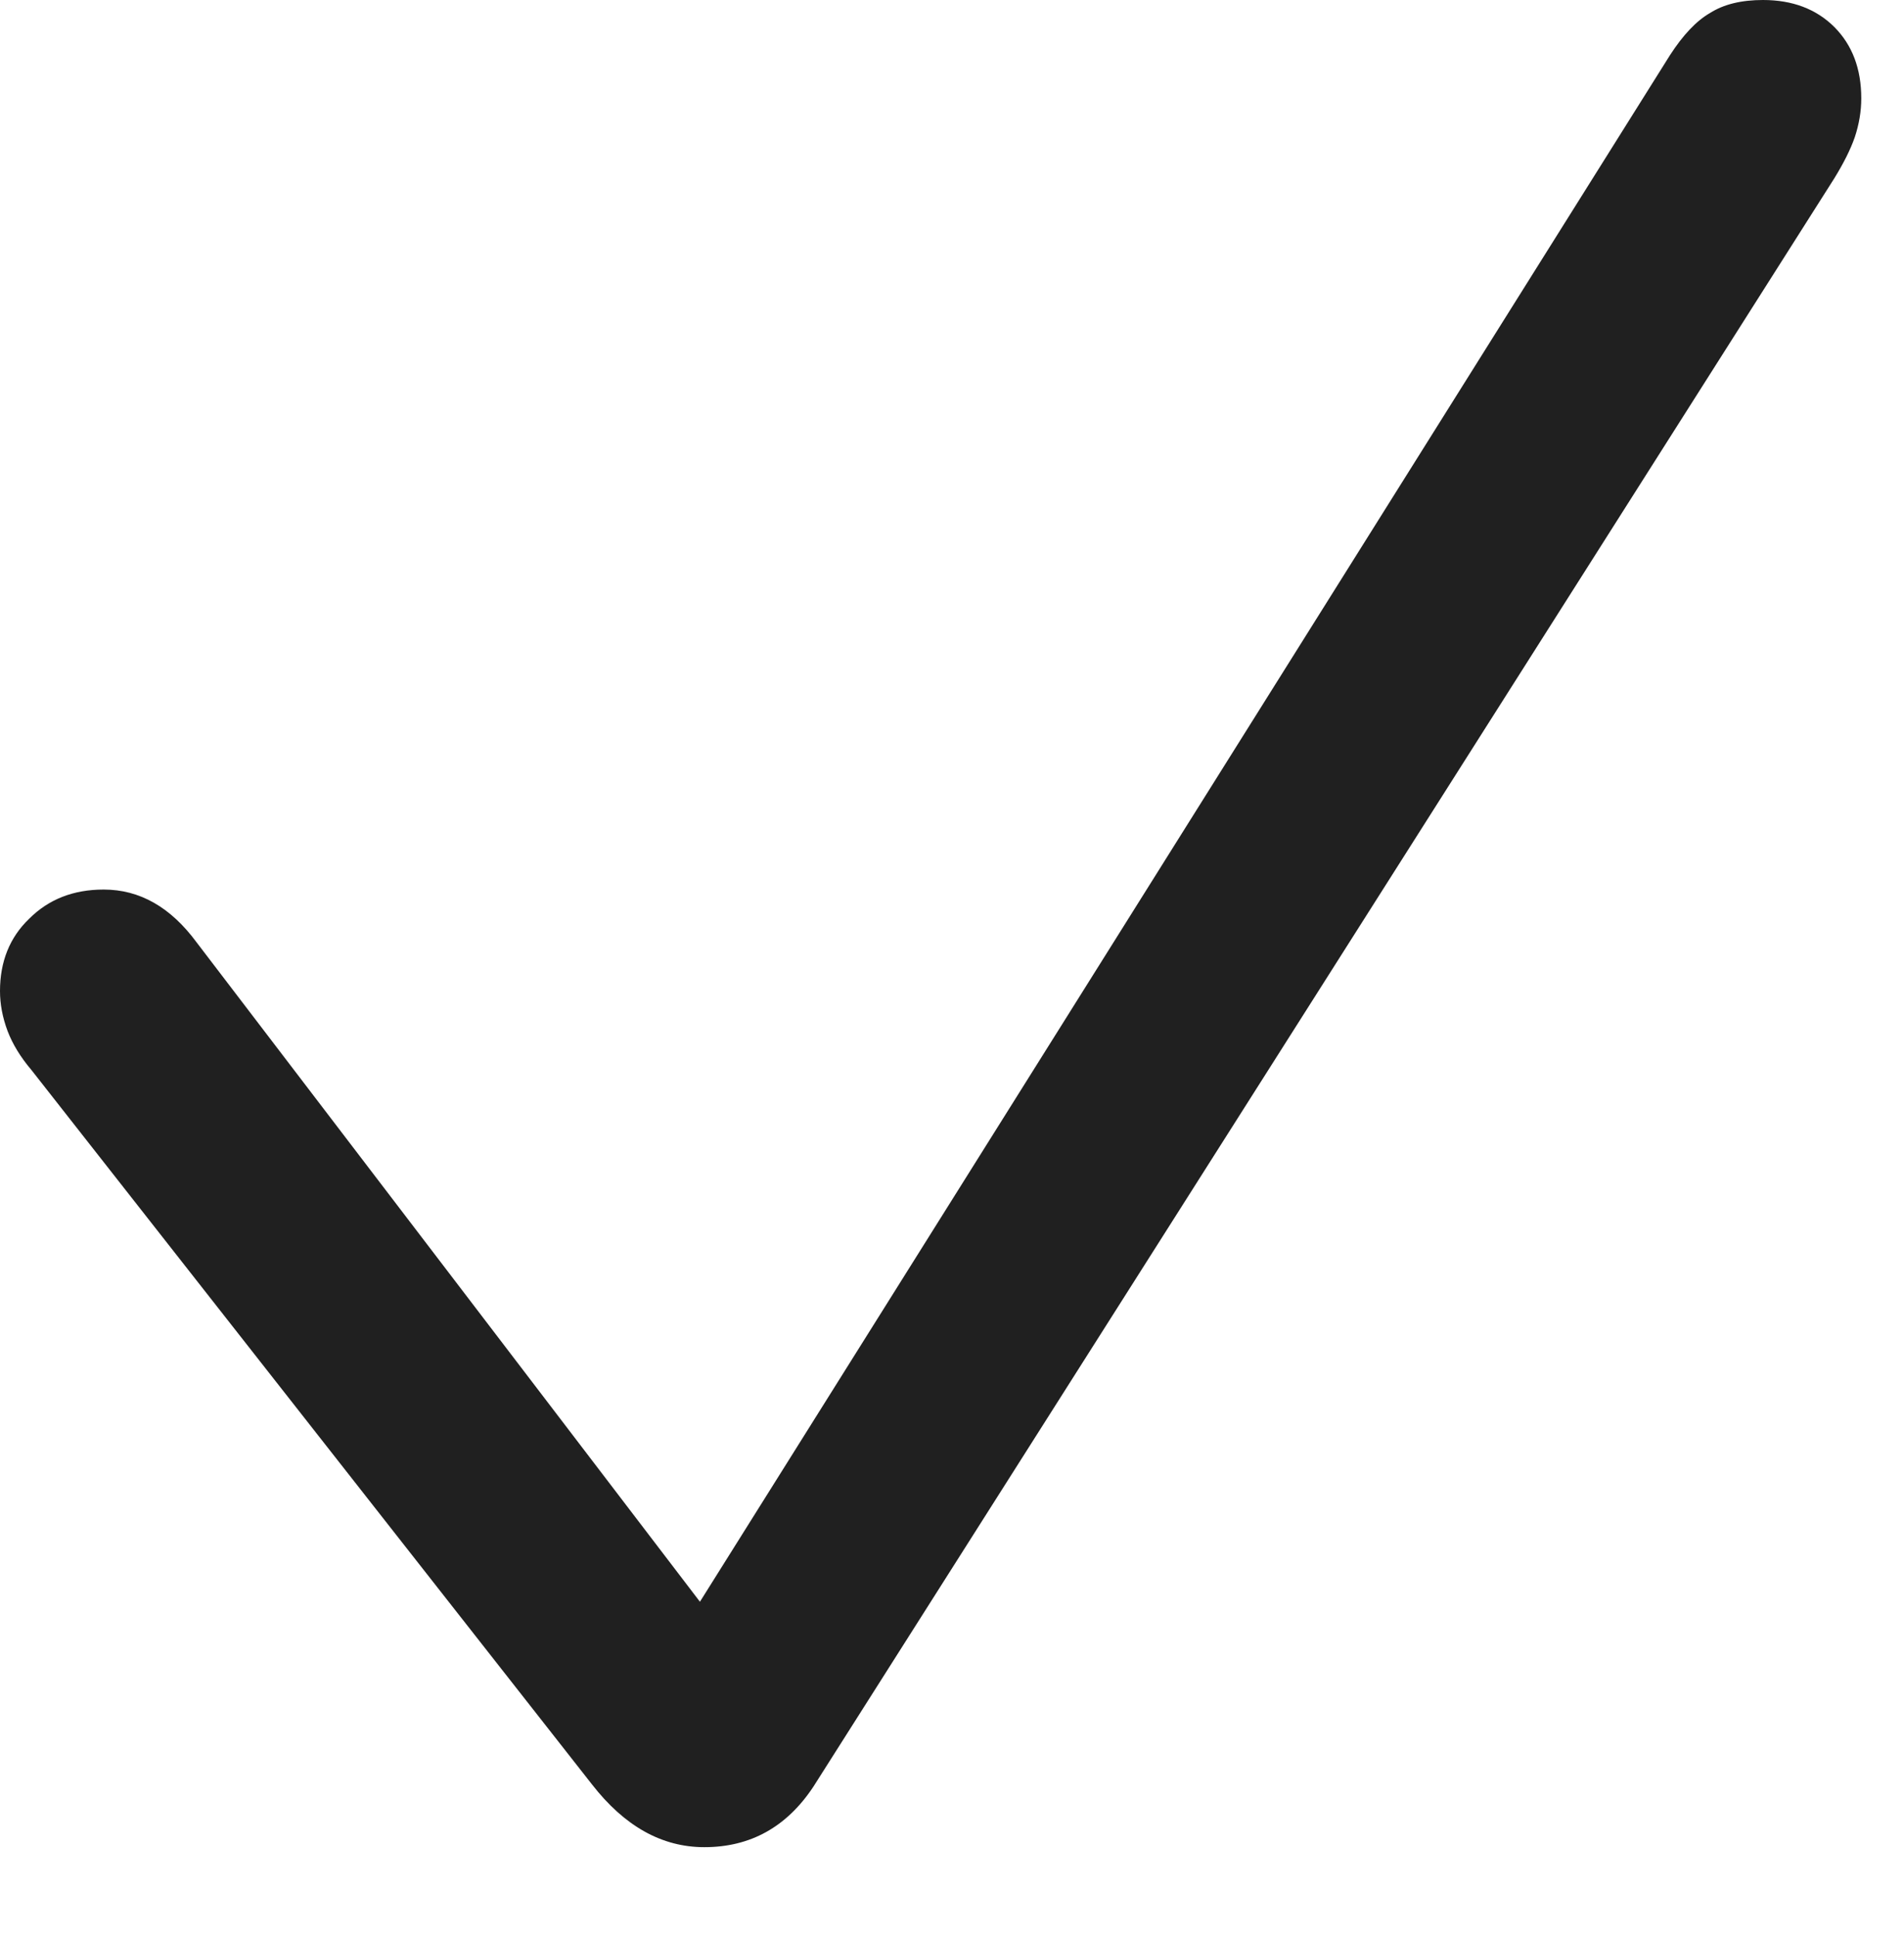 <svg xmlns="http://www.w3.org/2000/svg" fill="none" viewBox="0 0 13.77 14" style="max-height: 500px" width="13.77" height="14">
<path fill="#202020" d="M5.094 13.352C4.786 13.352 4.516 13.2 4.281 12.898L0.227 7.734C0.148 7.641 0.091 7.547 0.055 7.453C0.018 7.354 0 7.258 0 7.164C0 6.951 0.07 6.776 0.211 6.641C0.352 6.5 0.531 6.43 0.75 6.43C1.01 6.43 1.234 6.557 1.422 6.812L5.062 11.578L12.078 0.398C12.172 0.253 12.268 0.151 12.367 0.094C12.466 0.031 12.594 0 12.75 0C12.963 0 13.135 0.065 13.266 0.195C13.396 0.326 13.461 0.497 13.461 0.711C13.461 0.805 13.445 0.898 13.414 0.992C13.383 1.081 13.333 1.18 13.266 1.289L5.883 12.914C5.69 13.206 5.427 13.352 5.094 13.352ZM19.687 0.702H23.751C25.511 0.702 26.898 1.208 27.911 2.222C28.903 3.235 29.399 4.627 29.399 6.398C29.399 8.168 28.903 9.56 27.911 10.574C26.898 11.587 25.511 12.094 23.751 12.094H19.687V0.702ZM21.399 10.59H23.735C24.983 10.59 25.938 10.227 26.599 9.502C27.271 8.776 27.607 7.742 27.607 6.398C27.607 5.054 27.271 4.019 26.599 3.294C25.938 2.568 24.983 2.206 23.735 2.206H21.399V10.59ZM37.56 11.102C36.803 11.891 35.816 12.286 34.6 12.286C33.384 12.286 32.398 11.891 31.64 11.102C30.883 10.312 30.504 9.267 30.504 7.966C30.504 6.654 30.883 5.603 31.64 4.814C32.387 4.035 33.373 3.646 34.6 3.646C35.827 3.646 36.813 4.035 37.56 4.814C38.307 5.592 38.68 6.643 38.68 7.966C38.68 9.278 38.307 10.323 37.56 11.102ZM32.824 10.126C33.261 10.648 33.853 10.91 34.6 10.91C35.347 10.91 35.934 10.648 36.36 10.126C36.797 9.603 37.016 8.883 37.016 7.966C37.016 7.048 36.797 6.328 36.36 5.806C35.934 5.283 35.347 5.022 34.6 5.022C33.853 5.022 33.261 5.283 32.824 5.806C32.387 6.328 32.168 7.048 32.168 7.966C32.168 8.883 32.387 9.603 32.824 10.126ZM43.643 12.286C42.47 12.286 41.521 11.891 40.795 11.102C40.07 10.312 39.707 9.267 39.707 7.966C39.707 6.654 40.07 5.603 40.795 4.814C41.51 4.035 42.459 3.646 43.643 3.646C44.657 3.646 45.489 3.923 46.139 4.478C46.801 5.032 47.195 5.779 47.323 6.718H45.691C45.585 6.174 45.345 5.758 44.971 5.47C44.609 5.182 44.166 5.038 43.643 5.038C42.95 5.038 42.395 5.294 41.979 5.806C41.574 6.307 41.371 7.027 41.371 7.966C41.371 8.904 41.574 9.63 41.979 10.142C42.395 10.643 42.95 10.894 43.643 10.894C44.177 10.894 44.63 10.744 45.003 10.446C45.377 10.147 45.611 9.715 45.707 9.15H47.339C47.211 10.11 46.811 10.872 46.139 11.438C45.467 12.003 44.635 12.286 43.643 12.286ZM52.246 3.838V5.15H50.582V10.11C50.582 10.355 50.651 10.536 50.79 10.654C50.939 10.76 51.184 10.814 51.526 10.814H52.246V12.094C51.894 12.126 51.568 12.142 51.27 12.142C50.491 12.142 49.915 11.992 49.542 11.694C49.168 11.395 48.982 10.915 48.982 10.254V5.15H47.654V3.838H48.982V1.47H50.582V3.838H52.246ZM60.045 11.102C59.287 11.891 58.301 12.286 57.085 12.286C55.869 12.286 54.882 11.891 54.125 11.102C53.367 10.312 52.989 9.267 52.989 7.966C52.989 6.654 53.367 5.603 54.125 4.814C54.871 4.035 55.858 3.646 57.085 3.646C58.311 3.646 59.298 4.035 60.045 4.814C60.791 5.592 61.165 6.643 61.165 7.966C61.165 9.278 60.791 10.323 60.045 11.102ZM55.309 10.126C55.746 10.648 56.338 10.91 57.085 10.91C57.831 10.91 58.418 10.648 58.845 10.126C59.282 9.603 59.501 8.883 59.501 7.966C59.501 7.048 59.282 6.328 58.845 5.806C58.418 5.283 57.831 5.022 57.085 5.022C56.338 5.022 55.746 5.283 55.309 5.806C54.871 6.328 54.653 7.048 54.653 7.966C54.653 8.883 54.871 9.603 55.309 10.126ZM66.688 3.71C66.922 3.71 67.077 3.715 67.152 3.726V5.246H66.752C65.93 5.246 65.296 5.448 64.848 5.854C64.4 6.259 64.176 6.846 64.176 7.614V12.094H62.576V3.838H64.112V5.31C64.634 4.243 65.493 3.71 66.688 3.71ZM71.788 8.286H67.1V6.894H71.788V8.286ZM78.702 7.566V6.11H83.662V12.094H82.35L82.046 10.574C81.193 11.758 79.955 12.35 78.334 12.35C76.691 12.35 75.385 11.8 74.414 10.702C73.422 9.614 72.926 8.179 72.926 6.398C72.926 4.595 73.427 3.155 74.43 2.078C75.422 0.99 76.755 0.446 78.43 0.446C79.827 0.446 80.985 0.808 81.902 1.534C82.809 2.27 83.353 3.246 83.534 4.462H81.774C81.614 3.694 81.23 3.086 80.622 2.638C80.025 2.19 79.299 1.966 78.446 1.966C77.305 1.966 76.398 2.366 75.726 3.166C75.043 3.955 74.702 5.032 74.702 6.398C74.702 7.763 75.043 8.84 75.726 9.63C76.419 10.43 77.337 10.83 78.478 10.83C79.47 10.83 80.307 10.52 80.99 9.902C81.673 9.294 82.03 8.515 82.062 7.566H78.702ZM90.812 8.494V3.838H92.412V12.094H90.876V10.862C90.247 11.811 89.383 12.286 88.284 12.286C87.377 12.286 86.668 12.03 86.156 11.518C85.644 11.006 85.388 10.291 85.388 9.374V3.838H86.988V9.15C86.988 10.302 87.57 10.878 88.732 10.878C89.319 10.878 89.809 10.67 90.204 10.254C90.609 9.827 90.812 9.24 90.812 8.494ZM95.832 2.67H94.2V0.958H95.832V2.67ZM95.816 12.094H94.216V3.838H95.816V12.094ZM103.671 4.958V0.702H105.271V12.094H103.735V10.878C103.116 11.816 102.204 12.286 100.999 12.286C99.847 12.286 98.93 11.896 98.247 11.118C97.564 10.339 97.223 9.288 97.223 7.966C97.223 6.643 97.564 5.592 98.247 4.814C98.93 4.035 99.847 3.646 100.999 3.646C102.162 3.646 103.052 4.083 103.671 4.958ZM98.887 8.03C98.887 8.947 99.106 9.656 99.543 10.158C99.98 10.659 100.567 10.91 101.303 10.91C102.06 10.91 102.652 10.648 103.079 10.126C103.506 9.624 103.719 8.904 103.719 7.966C103.719 7.038 103.506 6.312 103.079 5.79C102.652 5.278 102.06 5.022 101.303 5.022C100.567 5.022 99.98 5.288 99.543 5.822C99.106 6.355 98.887 7.091 98.887 8.03ZM114.532 8.03V8.494H108.308C108.382 9.304 108.622 9.918 109.028 10.334C109.433 10.739 109.982 10.942 110.676 10.942C111.721 10.942 112.404 10.483 112.724 9.566H114.34C114.116 10.408 113.678 11.075 113.028 11.566C112.388 12.046 111.593 12.286 110.644 12.286C109.46 12.286 108.505 11.891 107.78 11.102C107.054 10.312 106.692 9.267 106.692 7.966C106.692 6.664 107.054 5.619 107.78 4.83C108.505 4.04 109.449 3.646 110.612 3.646C111.828 3.646 112.788 4.056 113.492 4.878C114.185 5.699 114.532 6.75 114.532 8.03ZM110.612 4.99C109.982 4.99 109.465 5.182 109.06 5.566C108.665 5.95 108.42 6.504 108.324 7.23H112.884C112.809 6.558 112.569 6.019 112.164 5.614C111.769 5.198 111.252 4.99 110.612 4.99ZM122.015 4.958V0.702H123.615V12.094H122.079V10.878C121.46 11.816 120.548 12.286 119.343 12.286C118.191 12.286 117.273 11.896 116.591 11.118C115.908 10.339 115.567 9.288 115.567 7.966C115.567 6.643 115.908 5.592 116.591 4.814C117.273 4.035 118.191 3.646 119.343 3.646C120.505 3.646 121.396 4.083 122.015 4.958ZM117.231 8.03C117.231 8.947 117.449 9.656 117.887 10.158C118.324 10.659 118.911 10.91 119.647 10.91C120.404 10.91 120.996 10.648 121.423 10.126C121.849 9.624 122.063 8.904 122.063 7.966C122.063 7.038 121.849 6.312 121.423 5.79C120.996 5.278 120.404 5.022 119.647 5.022C118.911 5.022 118.324 5.288 117.887 5.822C117.449 6.355 117.231 7.091 117.231 8.03ZM133.646 12.35C132.056 12.35 130.766 11.811 129.774 10.734C128.771 9.667 128.27 8.222 128.27 6.398C128.27 4.584 128.766 3.139 129.758 2.062C130.75 0.984 132.046 0.446 133.646 0.446C134.904 0.446 135.987 0.782 136.894 1.454C137.8 2.136 138.382 3.144 138.638 4.478H136.91C136.696 3.646 136.302 3.022 135.726 2.606C135.16 2.179 134.467 1.966 133.646 1.966C132.547 1.966 131.672 2.366 131.022 3.166C130.371 3.955 130.046 5.032 130.046 6.398C130.046 7.763 130.371 8.846 131.022 9.646C131.672 10.435 132.547 10.83 133.646 10.83C134.467 10.83 135.203 10.579 135.854 10.078C136.483 9.576 136.862 8.846 136.99 7.886H138.702C138.563 9.304 138.014 10.403 137.054 11.182C136.104 11.96 134.968 12.35 133.646 12.35ZM147.148 10.862H147.596V12.094C147.362 12.126 147.1 12.142 146.812 12.142C146.3 12.142 145.916 12.051 145.66 11.87C145.415 11.678 145.266 11.379 145.212 10.974C144.658 11.848 143.762 12.286 142.524 12.286C141.618 12.286 140.898 12.072 140.364 11.646C139.842 11.208 139.58 10.606 139.58 9.838C139.58 8.344 140.615 7.491 142.684 7.278L143.9 7.15C144.327 7.096 144.636 6.99 144.828 6.83C145.031 6.659 145.132 6.419 145.132 6.11C145.132 5.694 144.999 5.395 144.732 5.214C144.476 5.022 144.044 4.926 143.436 4.926C142.775 4.926 142.3 5.038 142.012 5.262C141.724 5.475 141.559 5.859 141.516 6.414H139.932C140.05 4.568 141.218 3.646 143.436 3.646C145.612 3.646 146.7 4.456 146.7 6.078V10.446C146.7 10.723 146.85 10.862 147.148 10.862ZM142.764 11.038C143.447 11.038 144.012 10.846 144.46 10.462C144.908 10.078 145.132 9.534 145.132 8.83V7.966C144.93 8.136 144.588 8.248 144.108 8.302L142.956 8.43C142.338 8.504 141.895 8.654 141.628 8.878C141.362 9.091 141.228 9.395 141.228 9.79C141.228 10.184 141.356 10.494 141.612 10.718C141.879 10.931 142.263 11.038 142.764 11.038ZM152.766 3.71C153 3.71 153.155 3.715 153.23 3.726V5.246H152.83C152.008 5.246 151.374 5.448 150.926 5.854C150.478 6.259 150.254 6.846 150.254 7.614V12.094H148.654V3.838H150.19V5.31C150.712 4.243 151.571 3.71 152.766 3.71ZM161.407 8.03V8.494H155.183C155.257 9.304 155.497 9.918 155.903 10.334C156.308 10.739 156.857 10.942 157.551 10.942C158.596 10.942 159.279 10.483 159.599 9.566H161.215C160.991 10.408 160.553 11.075 159.903 11.566C159.263 12.046 158.468 12.286 157.519 12.286C156.335 12.286 155.38 11.891 154.655 11.102C153.929 10.312 153.567 9.267 153.567 7.966C153.567 6.664 153.929 5.619 154.655 4.83C155.38 4.04 156.324 3.646 157.487 3.646C158.703 3.646 159.663 4.056 160.367 4.878C161.06 5.699 161.407 6.75 161.407 8.03ZM157.487 4.99C156.857 4.99 156.34 5.182 155.935 5.566C155.54 5.95 155.295 6.504 155.199 7.23H159.759C159.684 6.558 159.444 6.019 159.039 5.614C158.644 5.198 158.127 4.99 157.487 4.99Z"/>
</svg>